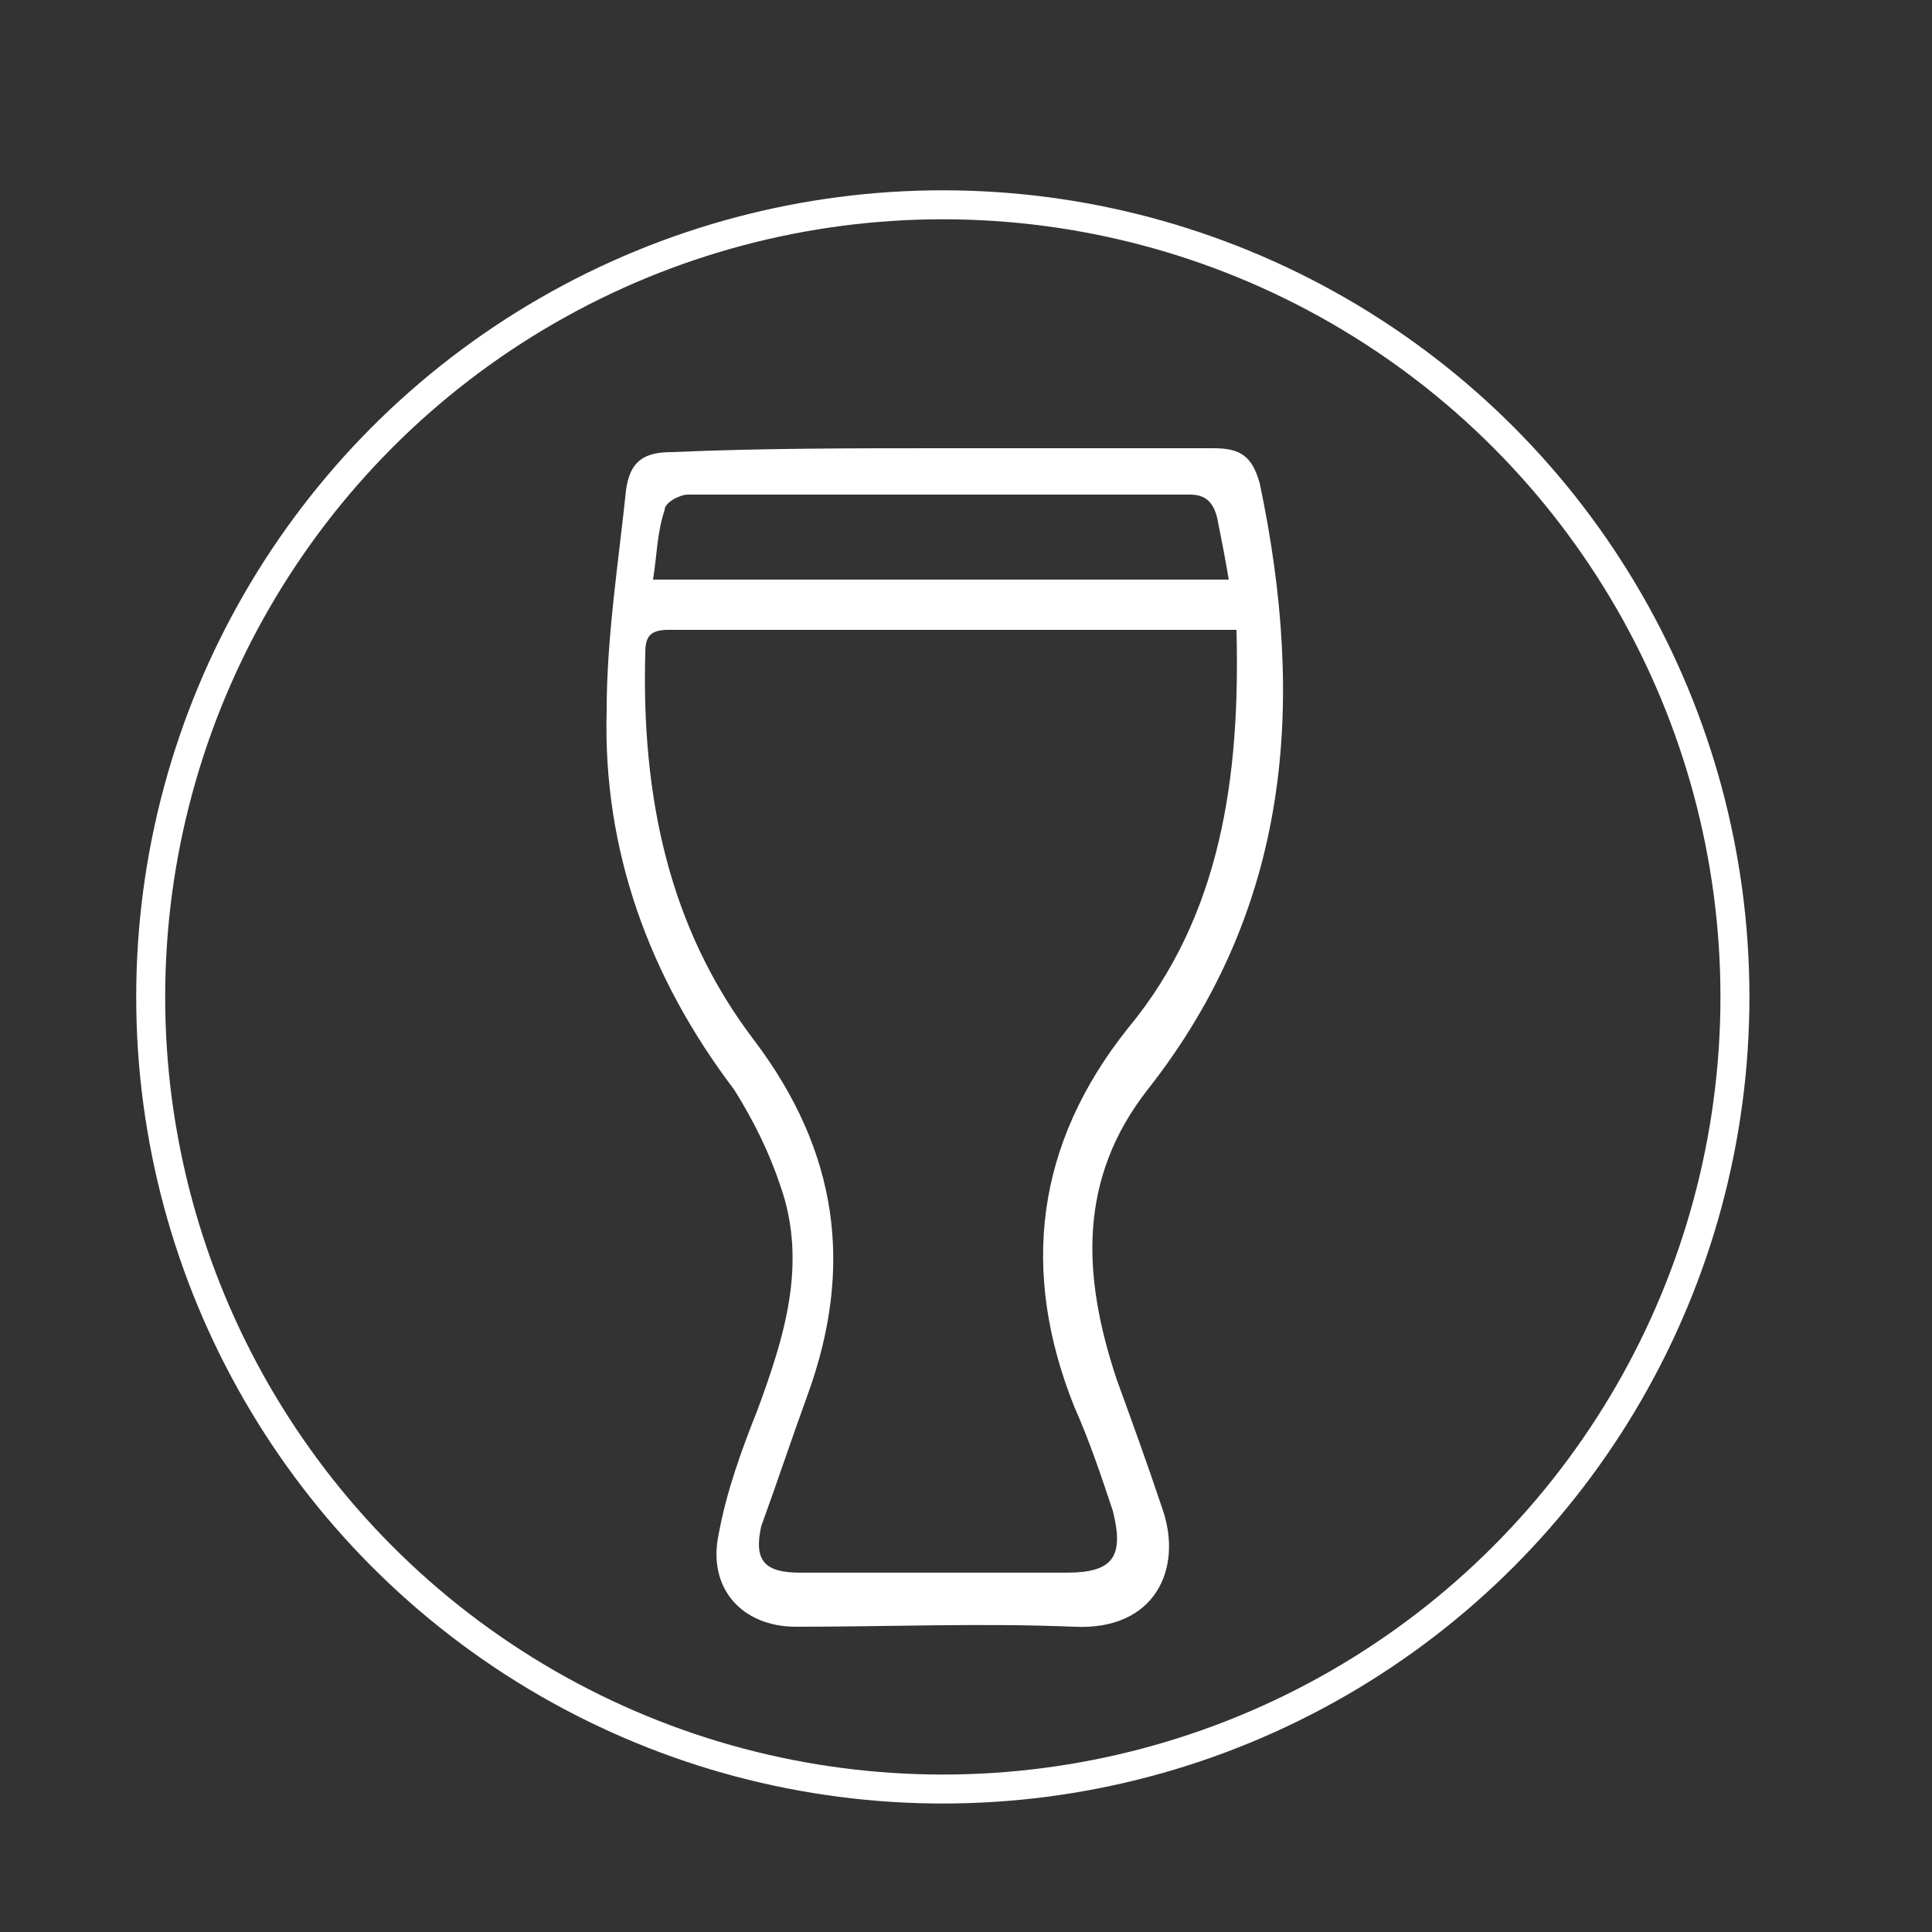 <?xml version="1.0" encoding="utf-8"?>
<!-- Generator: Adobe Illustrator 24.3.0, SVG Export Plug-In . SVG Version: 6.00 Build 0)  -->
<svg version="1.1" id="Layer_1" xmlns="http://www.w3.org/2000/svg" xmlns:xlink="http://www.w3.org/1999/xlink" x="0px" y="0px"
	 viewBox="0 0 50 50" style="enable-background:new 0 0 50 50;" xml:space="preserve">
<rect x="0" y="0" width="50" height="50" fill="#333333" stroke="none"/>
<style type="text/css">
	.st0{fill:#FFFFFF;}
	.st1{fill:none;stroke:#FFFFFF;stroke-width:0.75;stroke-miterlimit:10;}
</style>
<path class="st0" d="M24.4,11.6c2.3,0,4.7,0,7,0c0.7,0,1,0.2,1.2,0.9c1.2,5.7,0.8,11-2.9,15.7c-1.8,2.3-1.7,4.8-0.8,7.5
	c0.4,1.1,0.8,2.2,1.2,3.4c0.5,1.5-0.2,3.1-2.3,3c-2.4-0.1-4.8,0-7.2,0c-1.4,0-2.3-1-2-2.4c0.2-1.1,0.6-2.2,1-3.2
	c0.7-1.9,1.3-3.8,0.6-5.8c-0.3-0.9-0.7-1.7-1.2-2.5c-2.2-2.9-3.4-6.2-3.3-9.8c0-1.9,0.3-3.8,0.5-5.7c0.1-0.8,0.5-1,1.2-1
	C19.7,11.6,22,11.6,24.4,11.6C24.4,11.6,24.4,11.6,24.4,11.6z M32,16.3c-5,0-9.8,0-14.7,0c-0.5,0-0.6,0.2-0.6,0.6
	c-0.1,3.7,0.6,7.1,2.8,10c2.2,2.9,2.6,5.9,1.4,9.2c-0.4,1.1-0.8,2.3-1.2,3.4c-0.2,0.9,0.1,1.2,1,1.2c2.3,0,4.6,0,6.9,0
	c1.2,0,1.5-0.4,1.2-1.6c-0.3-0.9-0.6-1.8-1-2.7c-1.4-3.5-1-6.8,1.4-9.8C31.6,23.7,32.1,20.1,32,16.3z M31.8,15
	c-0.1-0.6-0.2-1.1-0.3-1.6c-0.1-0.4-0.3-0.6-0.7-0.6c-4.3,0-8.7,0-13,0c-0.2,0-0.6,0.2-0.6,0.4C17,13.8,17,14.4,16.9,15
	C21.9,15,26.9,15,31.8,15z"/>
<circle class="st1" cx="24.4" cy="25.8" r="20.5"/>
</svg>
